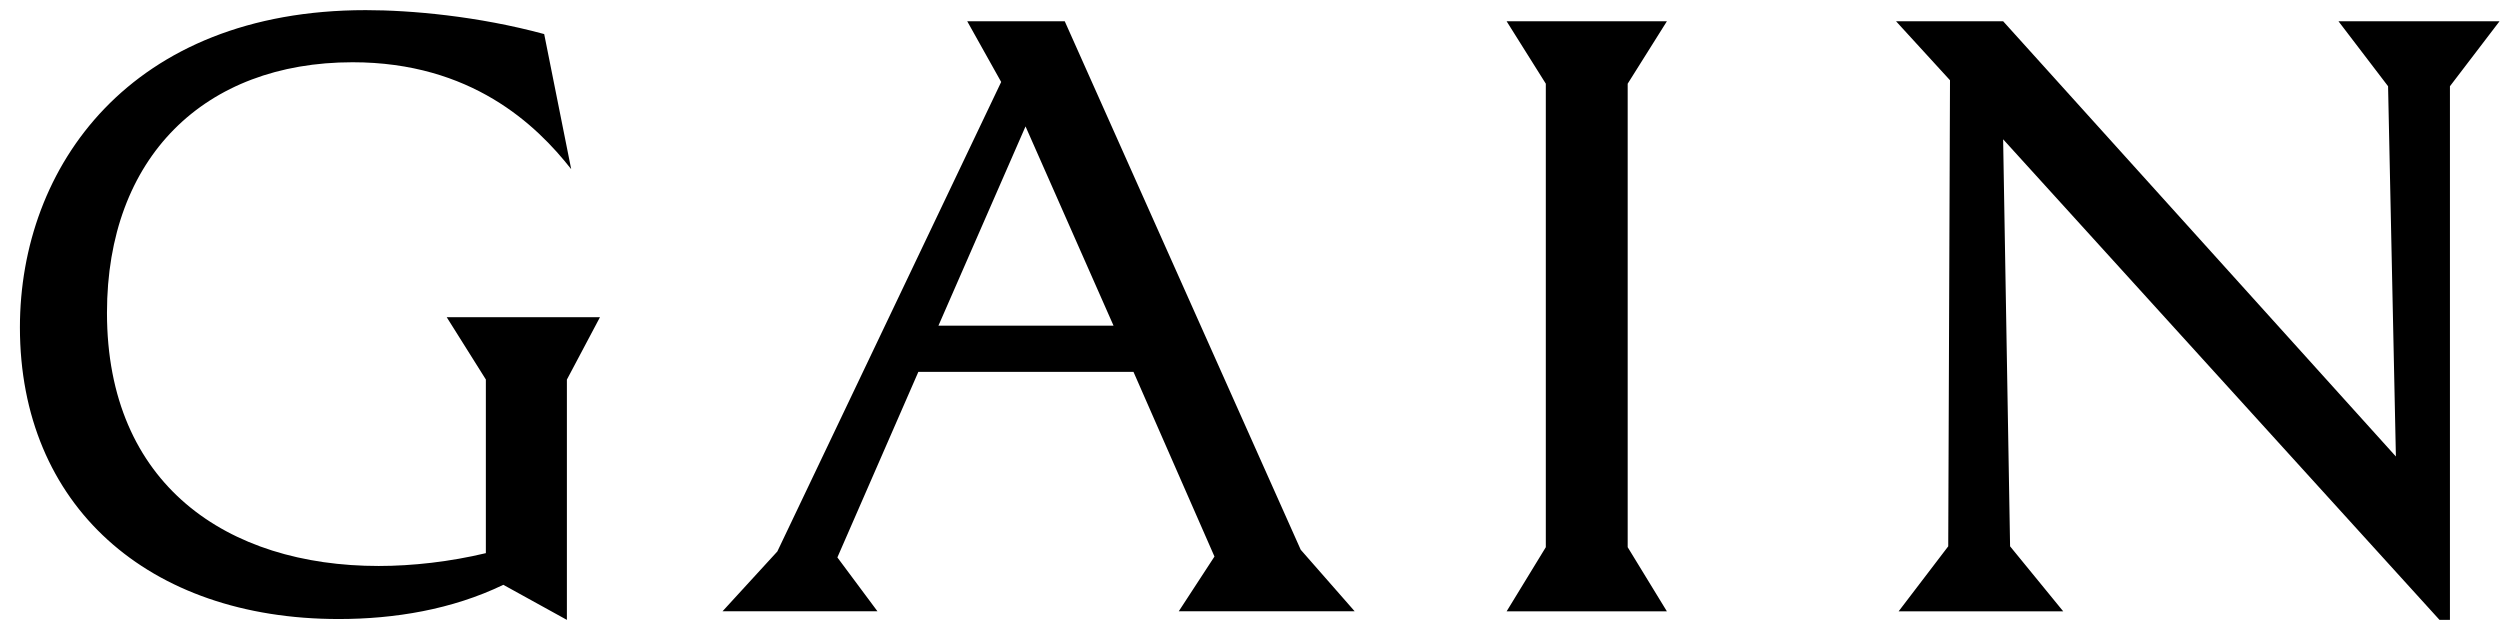 <svg width="123" height="31" viewBox="0 0 123 31" fill="none" xmlns="http://www.w3.org/2000/svg">
<path d="M120.537 30.498V4.243L122.978 1.045H115.052L117.493 4.243L117.878 22.46L98.554 1.045H93.284L95.94 3.948L95.853 26.879L93.412 30.078H101.511L98.896 26.879L98.554 6.853L120.024 30.498H120.539H120.537ZM80.082 26.922V4.118L82.011 1.047H74.126L76.054 4.118V26.922L74.126 30.078H82.011L80.082 26.922ZM46.171 16.023L50.456 6.219L54.786 16.023H46.173H46.171ZM35.543 30.075H43.171L41.199 27.425L45.183 18.295H55.767L59.752 27.382L57.995 30.075H66.65L63.995 27.047L52.385 1.045H47.587L49.258 4.033L38.245 27.132L35.546 30.078L35.543 30.075ZM23.904 18.673V27.215C22.146 27.635 20.304 27.846 18.633 27.846C11.177 27.846 5.263 23.848 5.263 15.392C5.263 7.735 10.062 3.063 17.348 3.063C23.174 3.063 26.388 6.134 28.103 8.323L26.774 1.676C23.519 0.794 20.22 0.499 17.993 0.499C6.422 0.499 0.98 8.198 0.98 16.108C0.98 24.86 7.279 30.456 16.664 30.456C19.407 30.456 22.236 29.992 24.764 28.773L27.891 30.498V18.676L29.519 15.605H21.978L23.907 18.676L23.904 18.673Z" fill="black"/>
</svg>